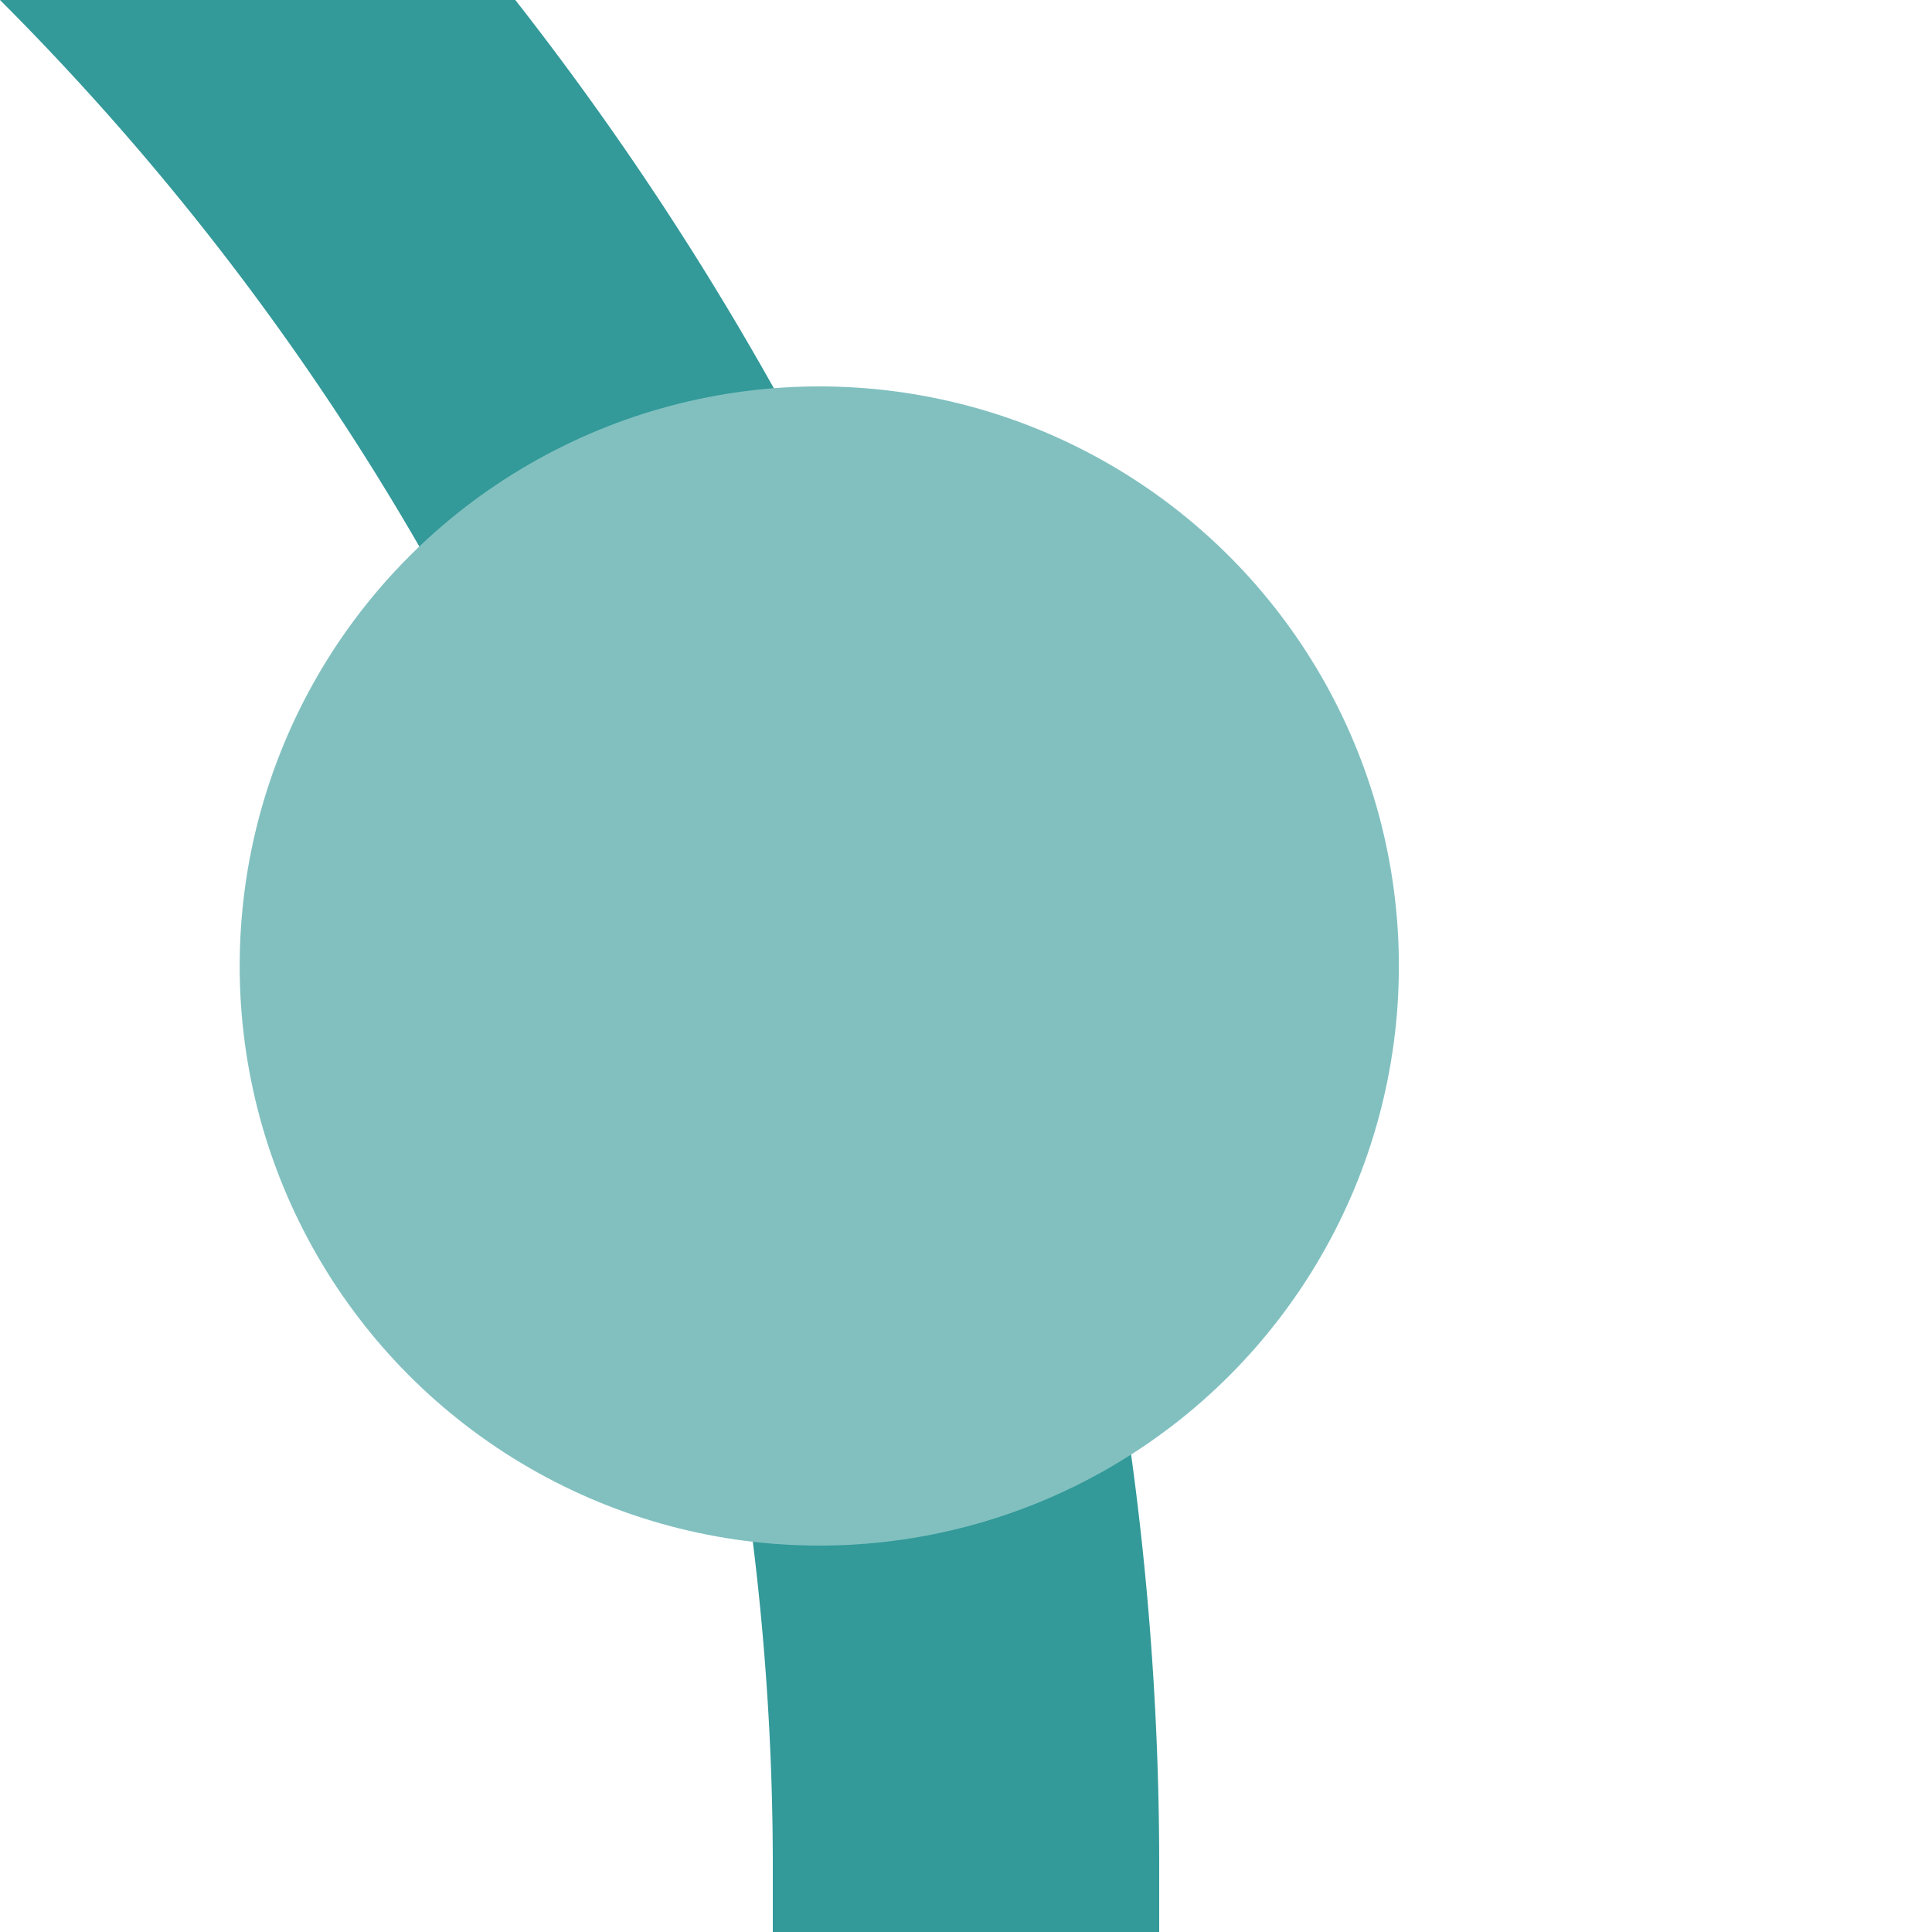 <?xml version="1.0" encoding="UTF-8"?>
<svg xmlns="http://www.w3.org/2000/svg" width="500" height="500">
 <title>ekBHF+4 teal</title>
 <path stroke="#339999" d="M -482.84,-250 A 732.84,732.84 0 0 1 250,482.84 V 500" stroke-width="100" fill="none"/>
 <circle fill="#82C0C0" cx="212.03" cy="250" r="150"/>
</svg>
